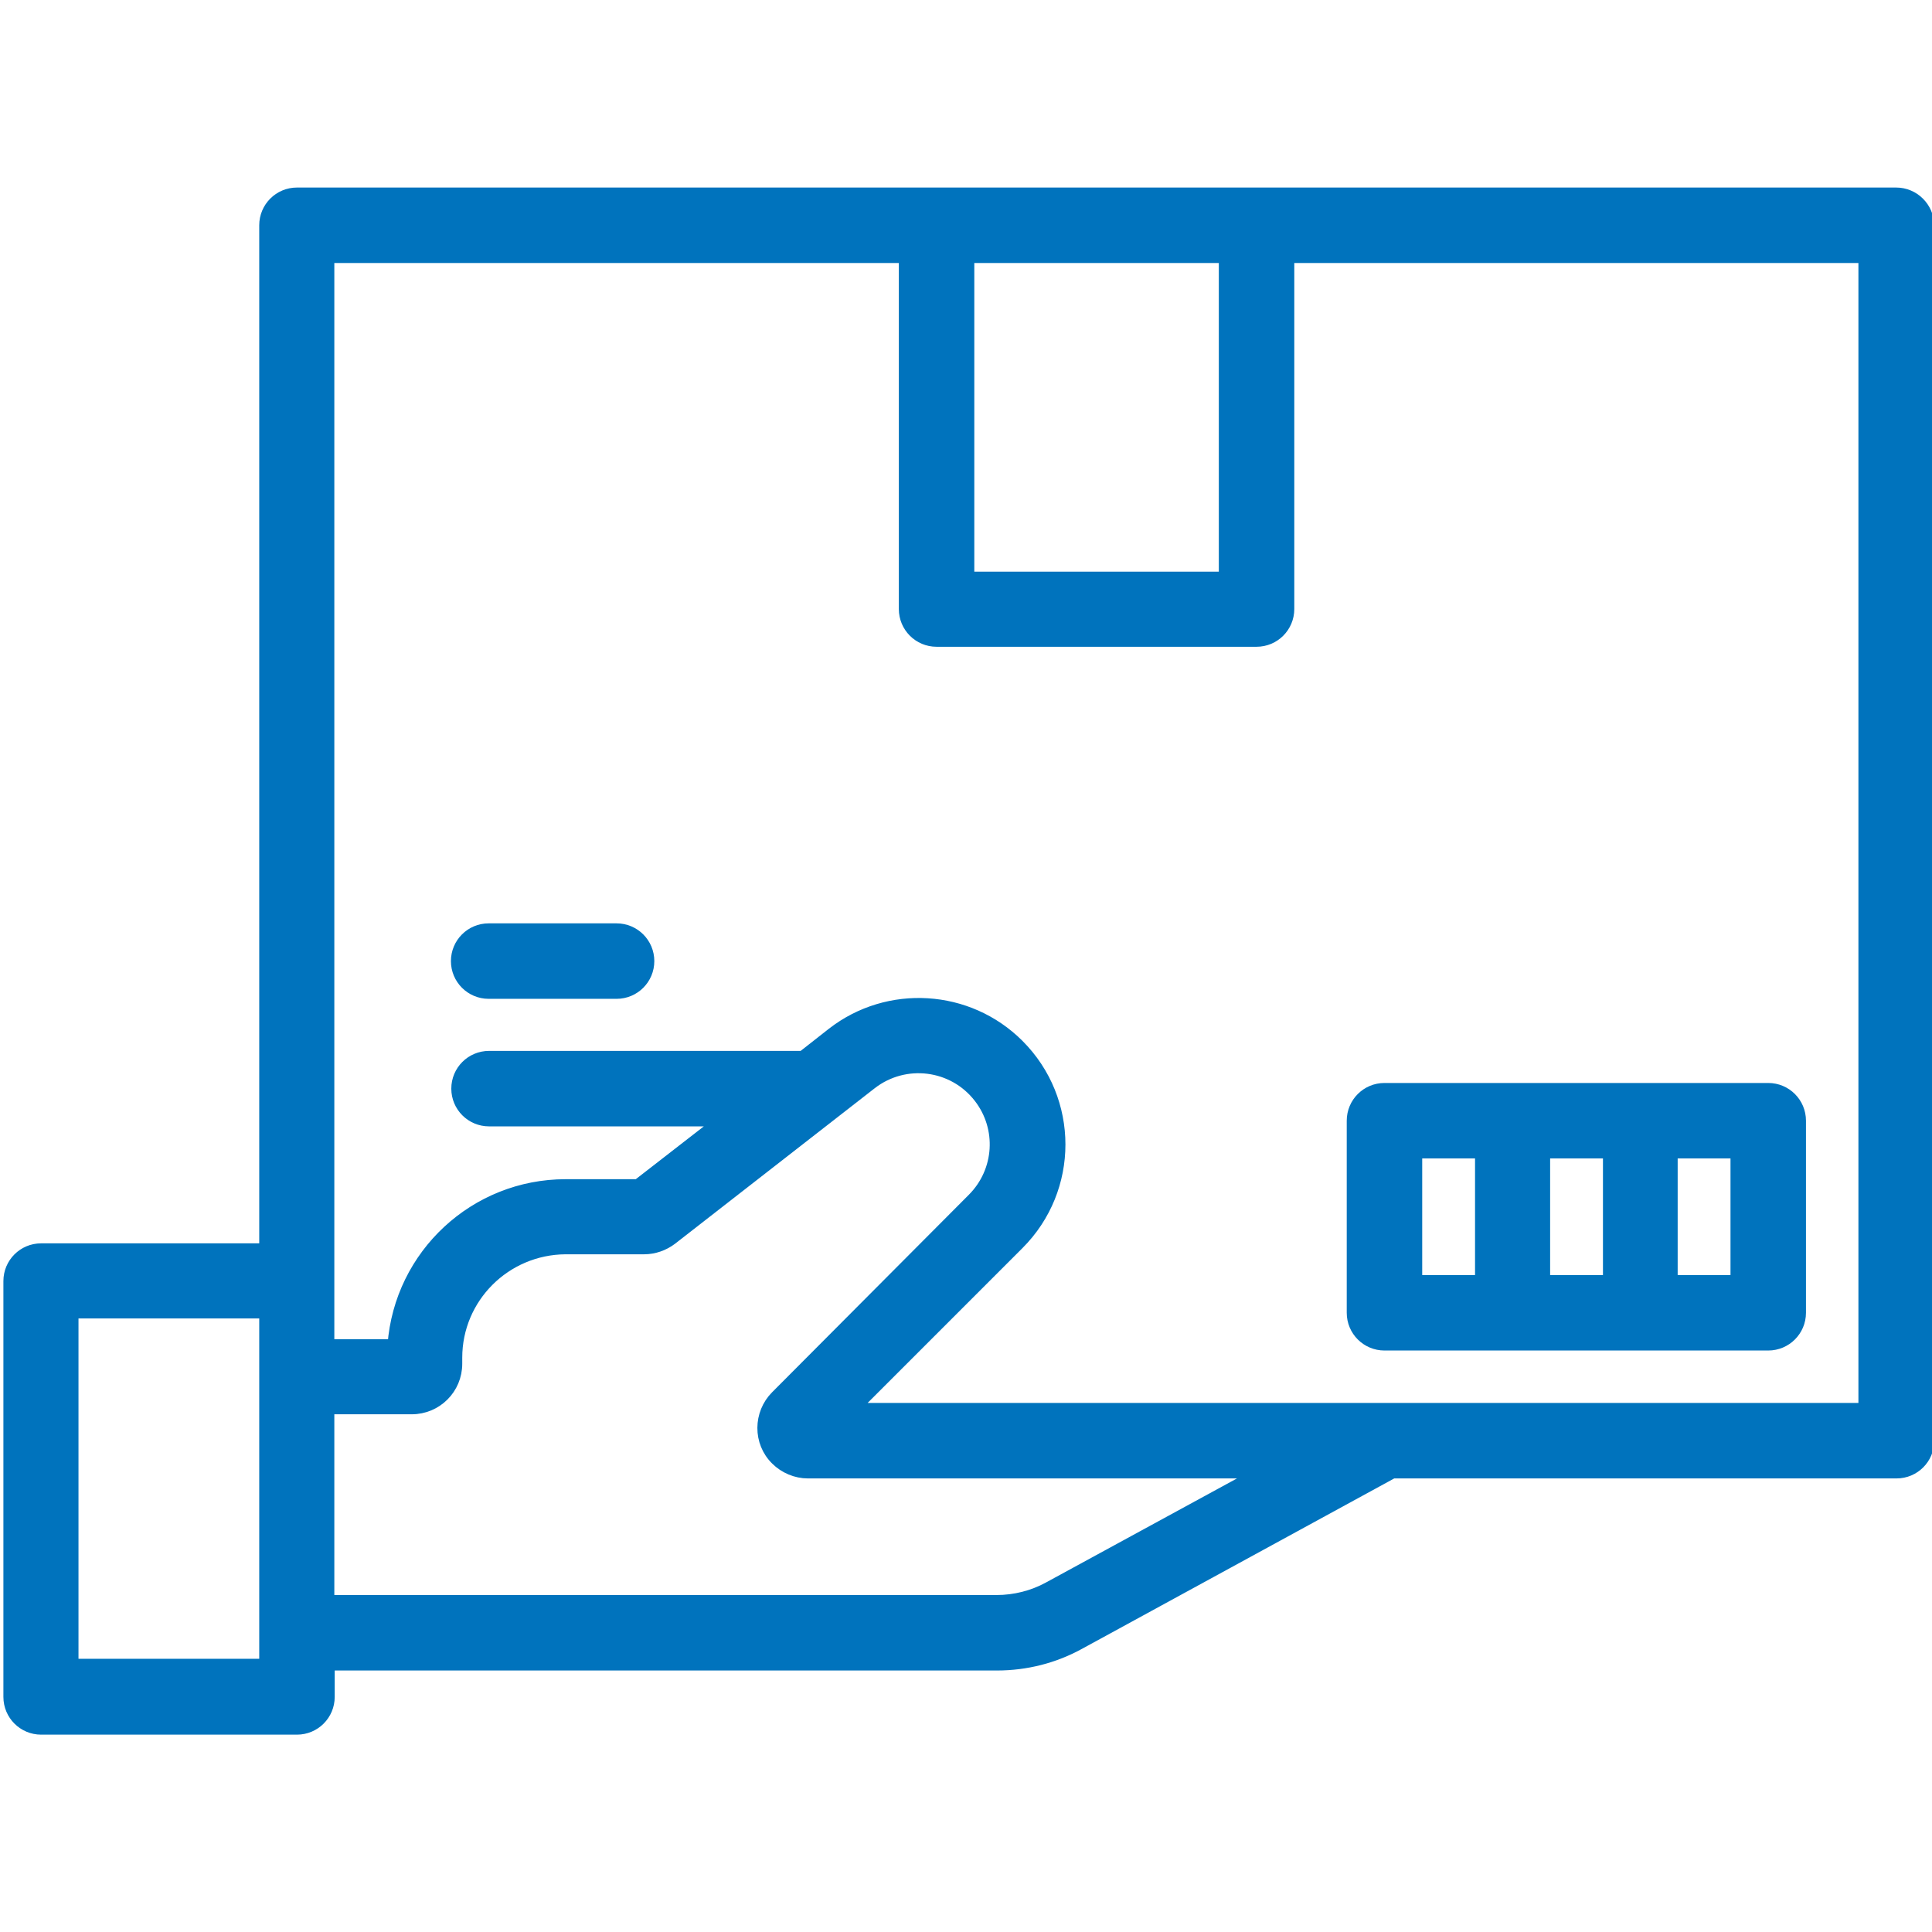 <?xml version="1.0" encoding="utf-8"?>
<!-- Generator: Adobe Illustrator 24.0.1, SVG Export Plug-In . SVG Version: 6.00 Build 0)  -->
<!DOCTYPE svg PUBLIC "-//W3C//DTD SVG 1.1//EN" "http://www.w3.org/Graphics/SVG/1.1/DTD/svg11.dtd">
<svg version="1.1" id="Outline" xmlns:x="http://ns.adobe.com/Extensibility/1.0/" xmlns:i="http://ns.adobe.com/AdobeIllustrator/10.0/" xmlns:graph="http://ns.adobe.com/Graphs/1.0/"
	 xmlns="http://www.w3.org/2000/svg" xmlns:xlink="http://www.w3.org/1999/xlink" x="0px" y="0px" viewBox="0 0 512 512"
	 style="enable-background:new 0 0 512 512;" xml:space="preserve">
<style type="text/css">
	.st0{fill:#0073BD;stroke:#0073BD;stroke-width:3;stroke-miterlimit:10;}
</style>
<path class="st0" d="M502.5,51.2H78.7c-4.7,0-8.5,3.8-8.5,8.5v271.3H10.9c-4.7,0-8.5,3.8-8.5,8.5v110.2c0,4.7,3.8,8.5,8.5,8.5h67.8
	c4.7,0,8.5-3.8,8.5-8.5v-8.5h177c7.7,0,15.2-1.9,21.9-5.6l83-45.3h133.5c4.7,0,8.5-3.8,8.5-8.5V59.7C511,55,507.2,51.2,502.5,51.2z
	 M256.7,68.2h67.8v84.8h-67.8V68.2z M70.2,441.1H19.3v-93.2h50.9V441.1z M277.9,420.7c-4.2,2.3-9,3.5-13.8,3.5h-177v-50.9h22
	c6.6,0,11.9-5.3,11.9-11.9v-1.6c0-15.9,12.9-28.8,28.9-28.9h20.8c2.6,0,5.2-0.9,7.3-2.5l52.9-41.2c8.9-6.9,21.7-5.3,28.6,3.6
	c6.3,8.1,5.6,19.6-1.7,26.9L205.7,370c-4.6,4.6-4.7,12.2,0,16.8c2.2,2.2,5.3,3.5,8.4,3.5h119.6L277.9,420.7z M494,373.3H226.3
	l43.6-43.6c14.6-14.6,14.6-38.2,0-52.8c-13.3-13.3-34.5-14.6-49.3-3.1l-7.9,6.2h-83.1c-4.7,0-8.5,3.8-8.5,8.5c0,4.7,3.8,8.5,8.5,8.5
	h61.3L169,314h-19.1c-24,0-43.9,18.5-45.7,42.4H87.1V68.2h152.6v93.2c0,4.7,3.8,8.5,8.5,8.5H333c4.7,0,8.5-3.8,8.5-8.5V68.2H494
	V373.3z"/>
<path class="st0" d="M366.9,356.4h101.7c4.7,0,8.5-3.8,8.5-8.5V297c0-4.7-3.8-8.5-8.5-8.5H366.9c-4.7,0-8.5,3.8-8.5,8.5v50.9
	C358.4,352.6,362.2,356.4,366.9,356.4z M409.3,339.4v-33.9h17v33.9H409.3z M460.1,339.4h-17v-33.9h17V339.4z M375.4,305.5h17v33.9
	h-17V305.5z"/>
<path class="st0" d="M163.4,246.2h-33.9c-4.7,0-8.5,3.8-8.5,8.5s3.8,8.5,8.5,8.5h33.9c4.7,0,8.5-3.8,8.5-8.5
	S168.1,246.2,163.4,246.2z"/>
</svg>
